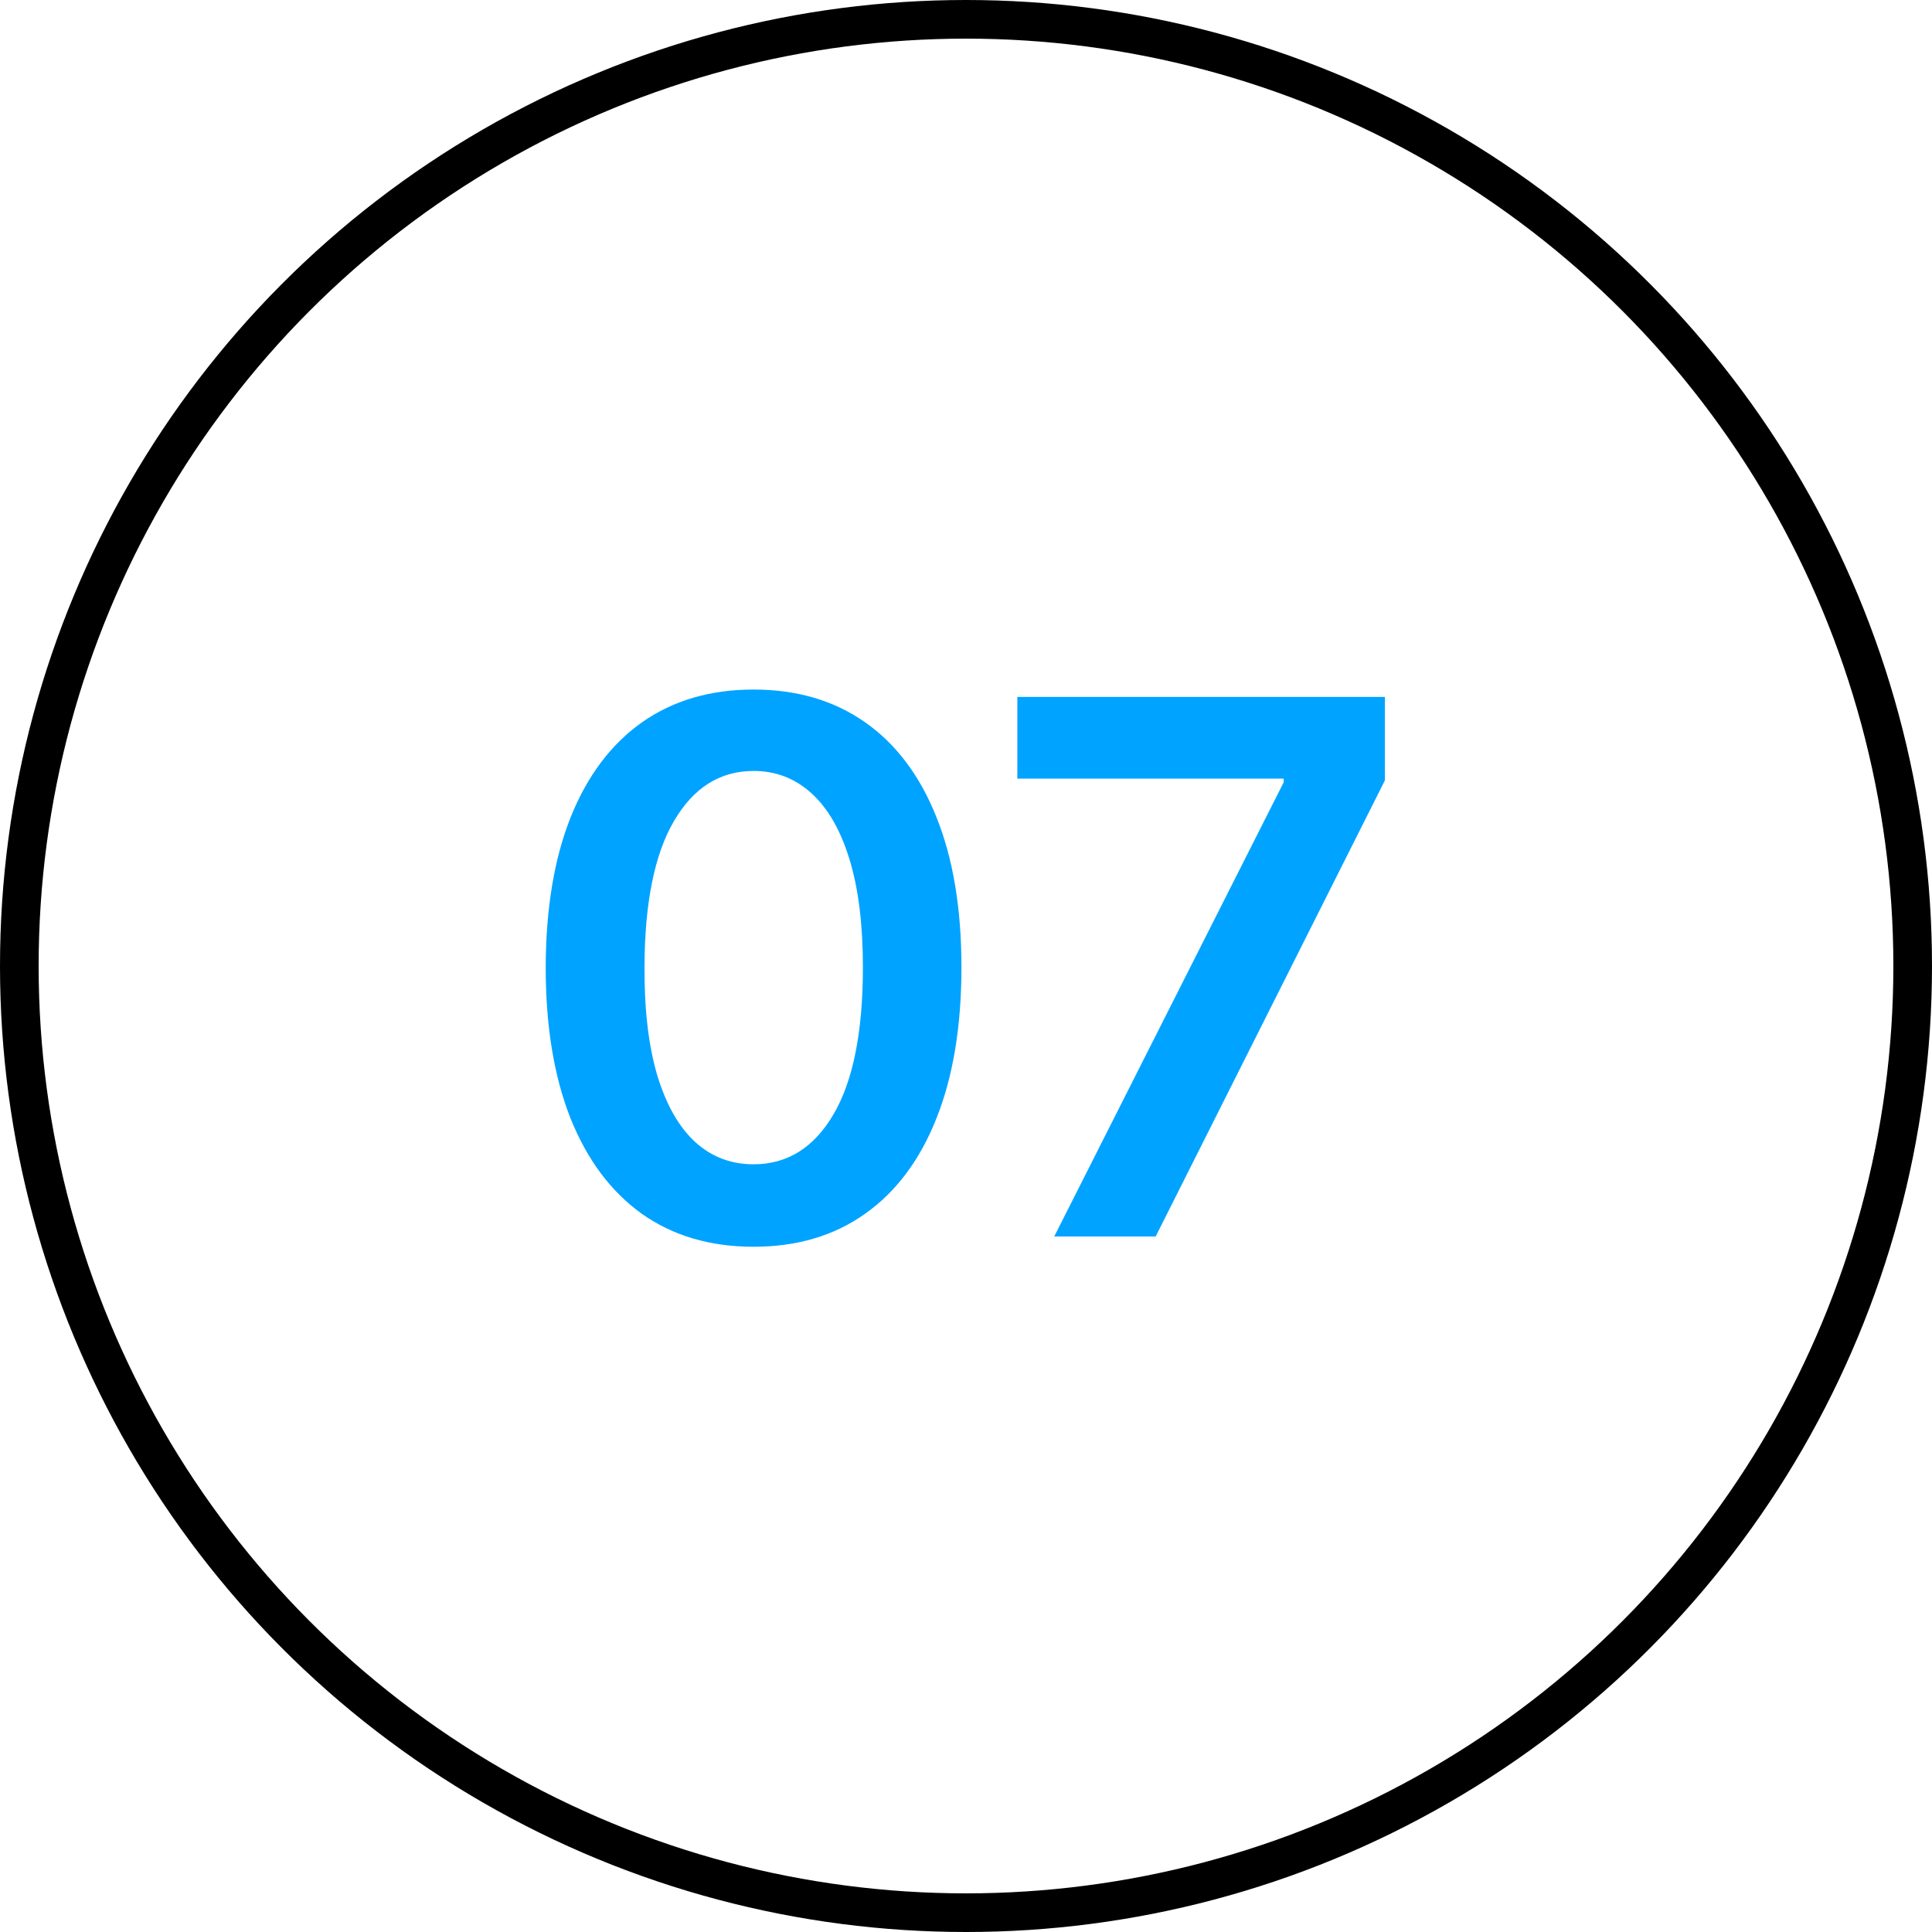 <?xml version="1.0" encoding="UTF-8"?> <svg xmlns="http://www.w3.org/2000/svg" width="500" height="500" viewBox="0 0 500 500" fill="none"> <circle cx="250" cy="250" r="245" stroke="black" stroke-width="10"></circle> <path d="M195.023 322.659C183.795 322.659 174.159 319.818 166.114 314.136C158.114 308.409 151.955 300.159 147.636 289.386C143.364 278.568 141.227 265.545 141.227 250.318C141.273 235.091 143.432 222.136 147.705 211.455C152.023 200.727 158.182 192.545 166.182 186.909C174.227 181.273 183.841 178.455 195.023 178.455C206.205 178.455 215.818 181.273 223.864 186.909C231.909 192.545 238.068 200.727 242.341 211.455C246.659 222.182 248.818 235.136 248.818 250.318C248.818 265.591 246.659 278.636 242.341 289.455C238.068 300.227 231.909 308.455 223.864 314.136C215.864 319.818 206.25 322.659 195.023 322.659ZM195.023 301.318C203.75 301.318 210.636 297.023 215.682 288.432C220.773 279.795 223.318 267.091 223.318 250.318C223.318 239.227 222.159 229.909 219.841 222.364C217.523 214.818 214.25 209.136 210.023 205.318C205.795 201.455 200.795 199.523 195.023 199.523C186.341 199.523 179.477 203.841 174.432 212.477C169.386 221.068 166.841 233.682 166.795 250.318C166.75 261.455 167.864 270.818 170.136 278.409C172.455 286 175.727 291.727 179.955 295.591C184.182 299.409 189.205 301.318 195.023 301.318ZM272.835 320L332.222 202.455V201.5H263.29V180.364H358.403V201.977L299.085 320H272.835Z" fill="#00A3FF"></path> </svg> 